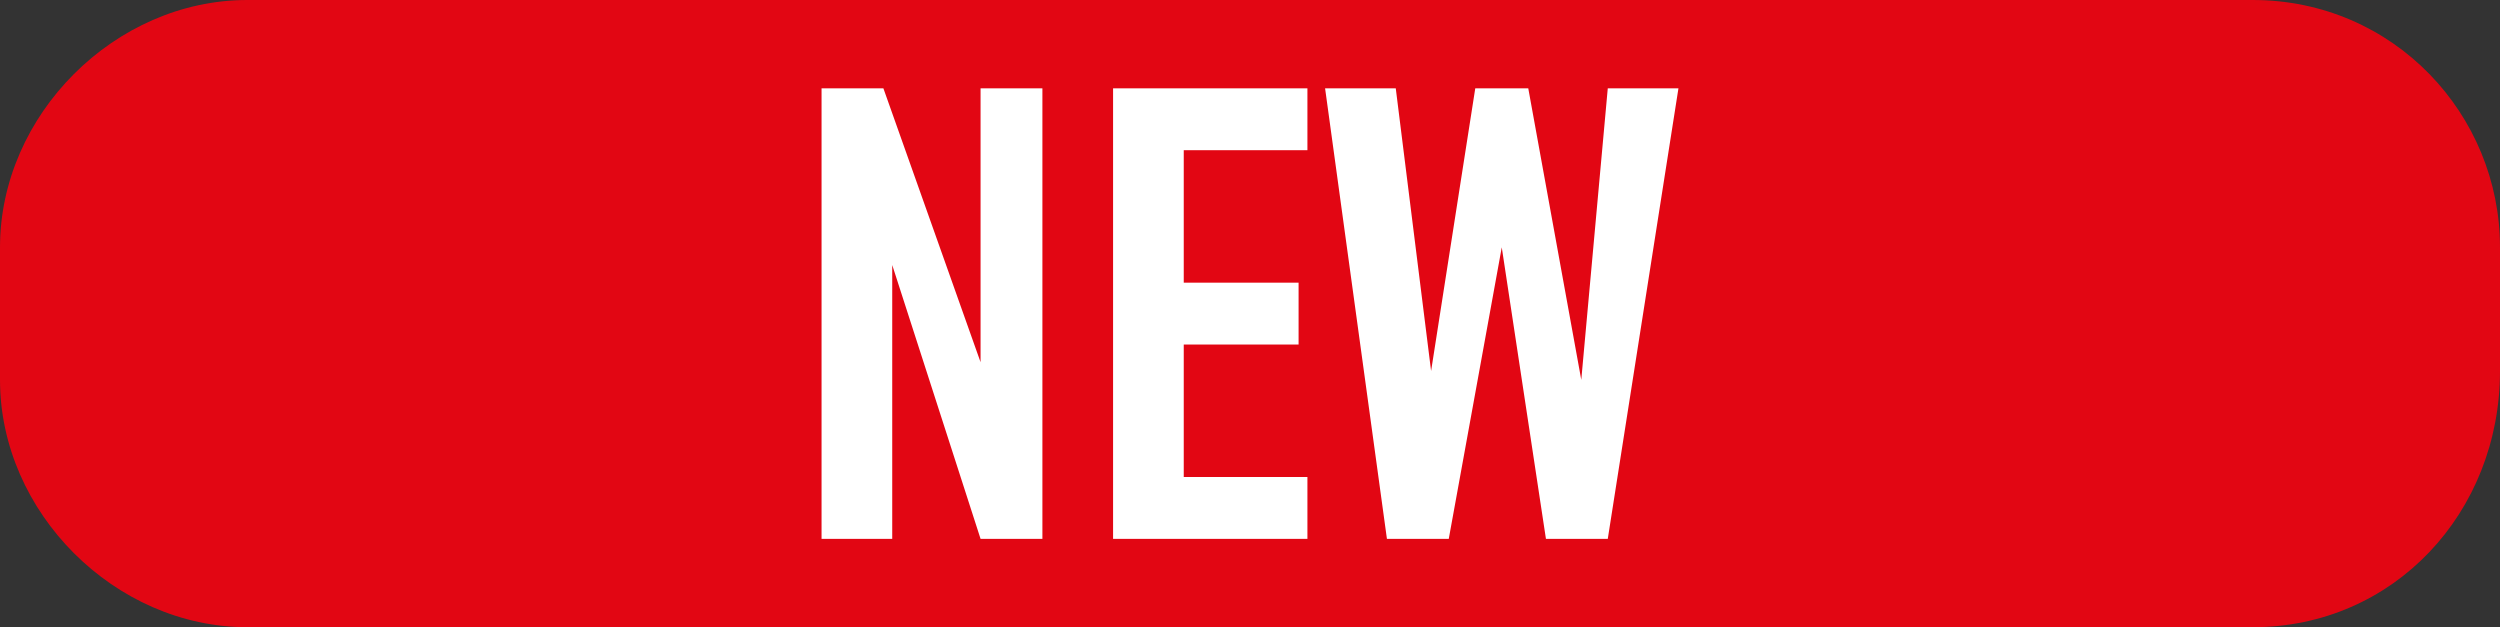 <?xml version="1.0" encoding="utf-8"?>
<!-- Generator: Adobe Illustrator 27.4.1, SVG Export Plug-In . SVG Version: 6.00 Build 0)  -->
<svg version="1.1" id="Ebene_1" xmlns="http://www.w3.org/2000/svg" xmlns:xlink="http://www.w3.org/1999/xlink" x="0px" y="0px"
	 viewBox="0 0 28.3 7.1" style="enable-background:new 0 0 28.3 7.1;" xml:space="preserve">
<rect x="0" y="0" width="28.3" height="7.1" fill="#333333" stroke="none"/>
<style type="text/css">
	.st0{fill:#E20613;}
	.st1{fill:#FFFFFF;}
</style>
<g>
	<path class="st0" d="M25.5,7.1H2.8C1.3,7.1,0,5.8,0,4.3V2.8C0,1.3,1.3,0,2.8,0h22.7c1.6,0,2.8,1.3,2.8,2.8v1.4
		C28.3,5.8,27.1,7.1,25.5,7.1z"/>
	<g>
		<g>
			<path class="st1" d="M9.3,6.1V1H10l1.1,3.1h0V1h0.7v5.1h-0.7L10.1,3h0v3.1H9.3z"/>
			<path class="st1" d="M12.6,6.1V1h2.2v0.7h-1.4v1.5h1.3v0.7h-1.3v1.5h1.4v0.7H12.6z"/>
			<path class="st1" d="M19,1l-0.8,5.1h-0.7L17,2.8h0l-0.6,3.3h-0.7L15,1h0.8l0.4,3.2h0L16.7,1h0.6l0.6,3.3h0L18.2,1H19z"/>
		</g>
	</g>
</g>
</svg>
